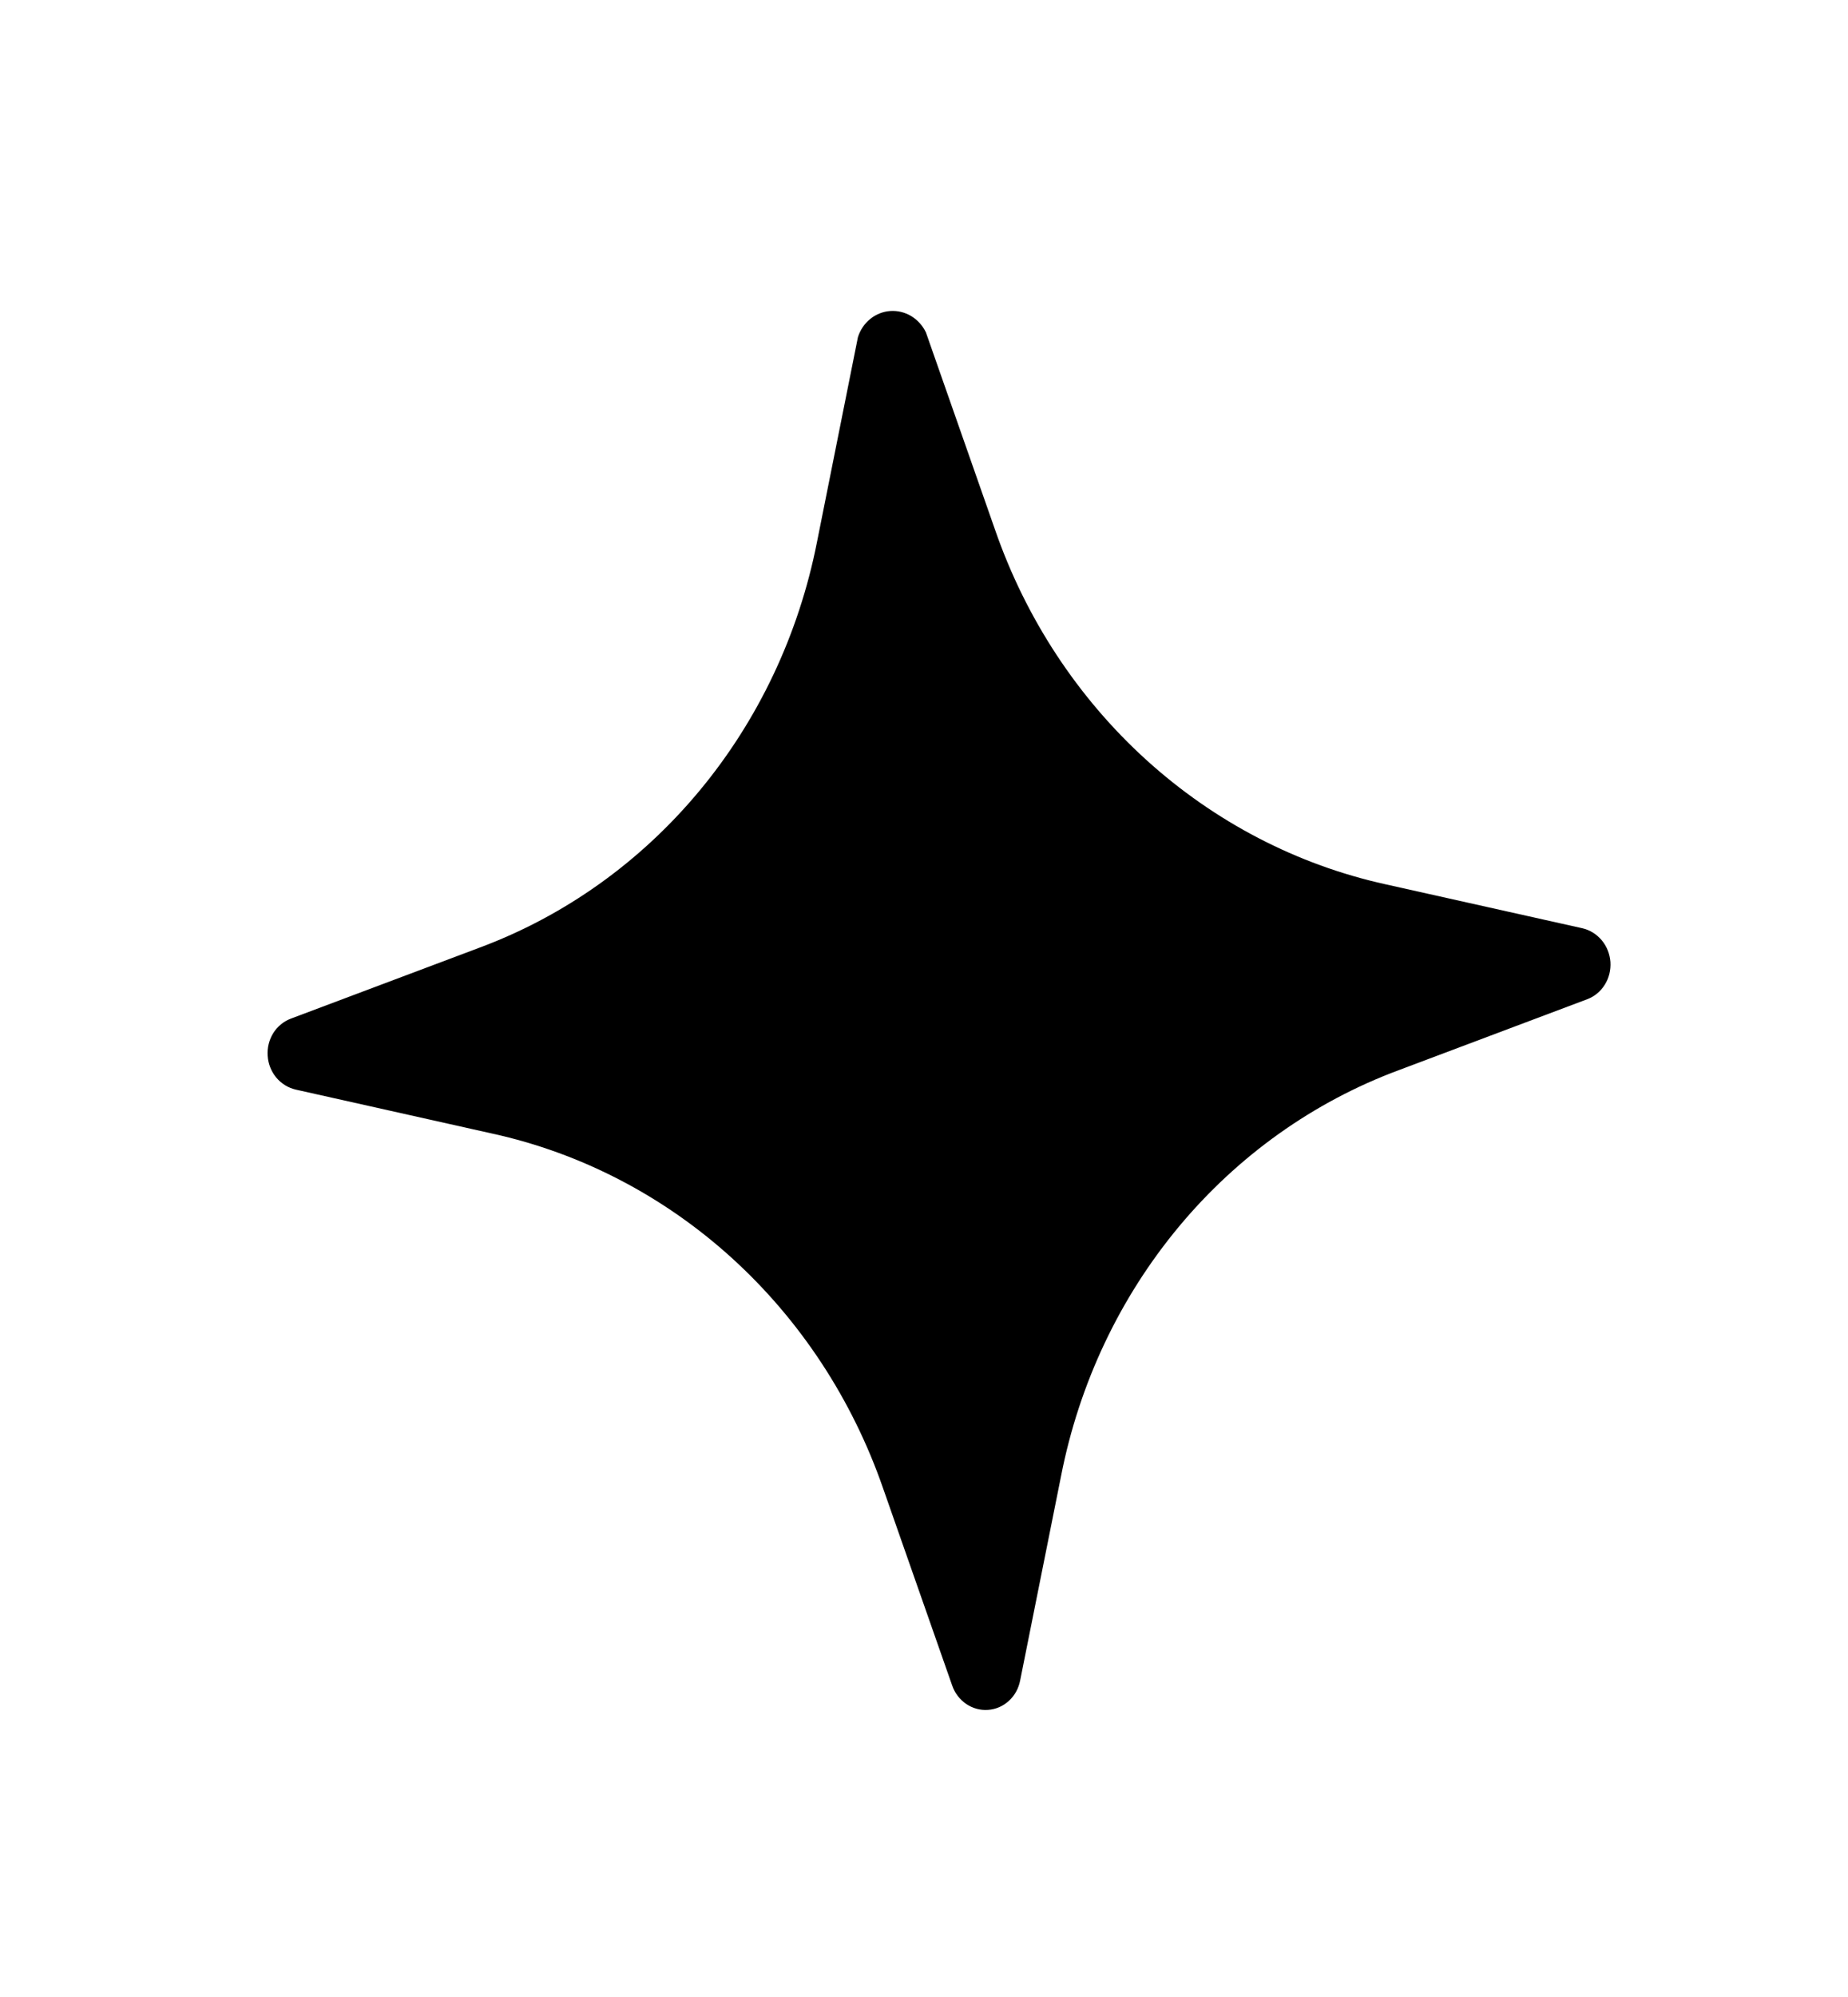<svg width="25" height="27" viewBox="0 0 25 27" fill="none" xmlns="http://www.w3.org/2000/svg">
<path d="M21.405 12.55L18.744 11.956C17.547 11.692 16.432 11.113 15.507 10.274C14.582 9.435 13.877 8.363 13.461 7.162L12.526 4.494C12.482 4.402 12.412 4.325 12.326 4.273C12.24 4.222 12.142 4.198 12.043 4.205C11.945 4.212 11.851 4.249 11.773 4.312C11.695 4.375 11.637 4.461 11.606 4.559L11.052 7.33C10.806 8.578 10.258 9.737 9.458 10.697C8.659 11.657 7.636 12.385 6.486 12.813L3.935 13.772C3.837 13.809 3.753 13.878 3.696 13.969C3.64 14.06 3.613 14.168 3.621 14.276C3.628 14.385 3.67 14.488 3.738 14.57C3.807 14.652 3.9 14.709 4.002 14.732L6.662 15.327C7.86 15.59 8.975 16.169 9.9 17.008C10.825 17.848 11.529 18.919 11.946 20.121L12.881 22.788C12.916 22.89 12.983 22.978 13.071 23.038C13.158 23.097 13.262 23.126 13.366 23.118C13.47 23.111 13.569 23.069 13.647 22.997C13.726 22.926 13.779 22.83 13.8 22.724L14.355 19.952C14.6 18.704 15.149 17.545 15.948 16.585C16.747 15.625 17.771 14.897 18.92 14.47L21.472 13.51C21.57 13.473 21.653 13.405 21.71 13.313C21.767 13.223 21.793 13.114 21.786 13.006C21.778 12.898 21.737 12.794 21.668 12.712C21.599 12.63 21.507 12.573 21.405 12.55Z" fill="black"/>
</svg>
